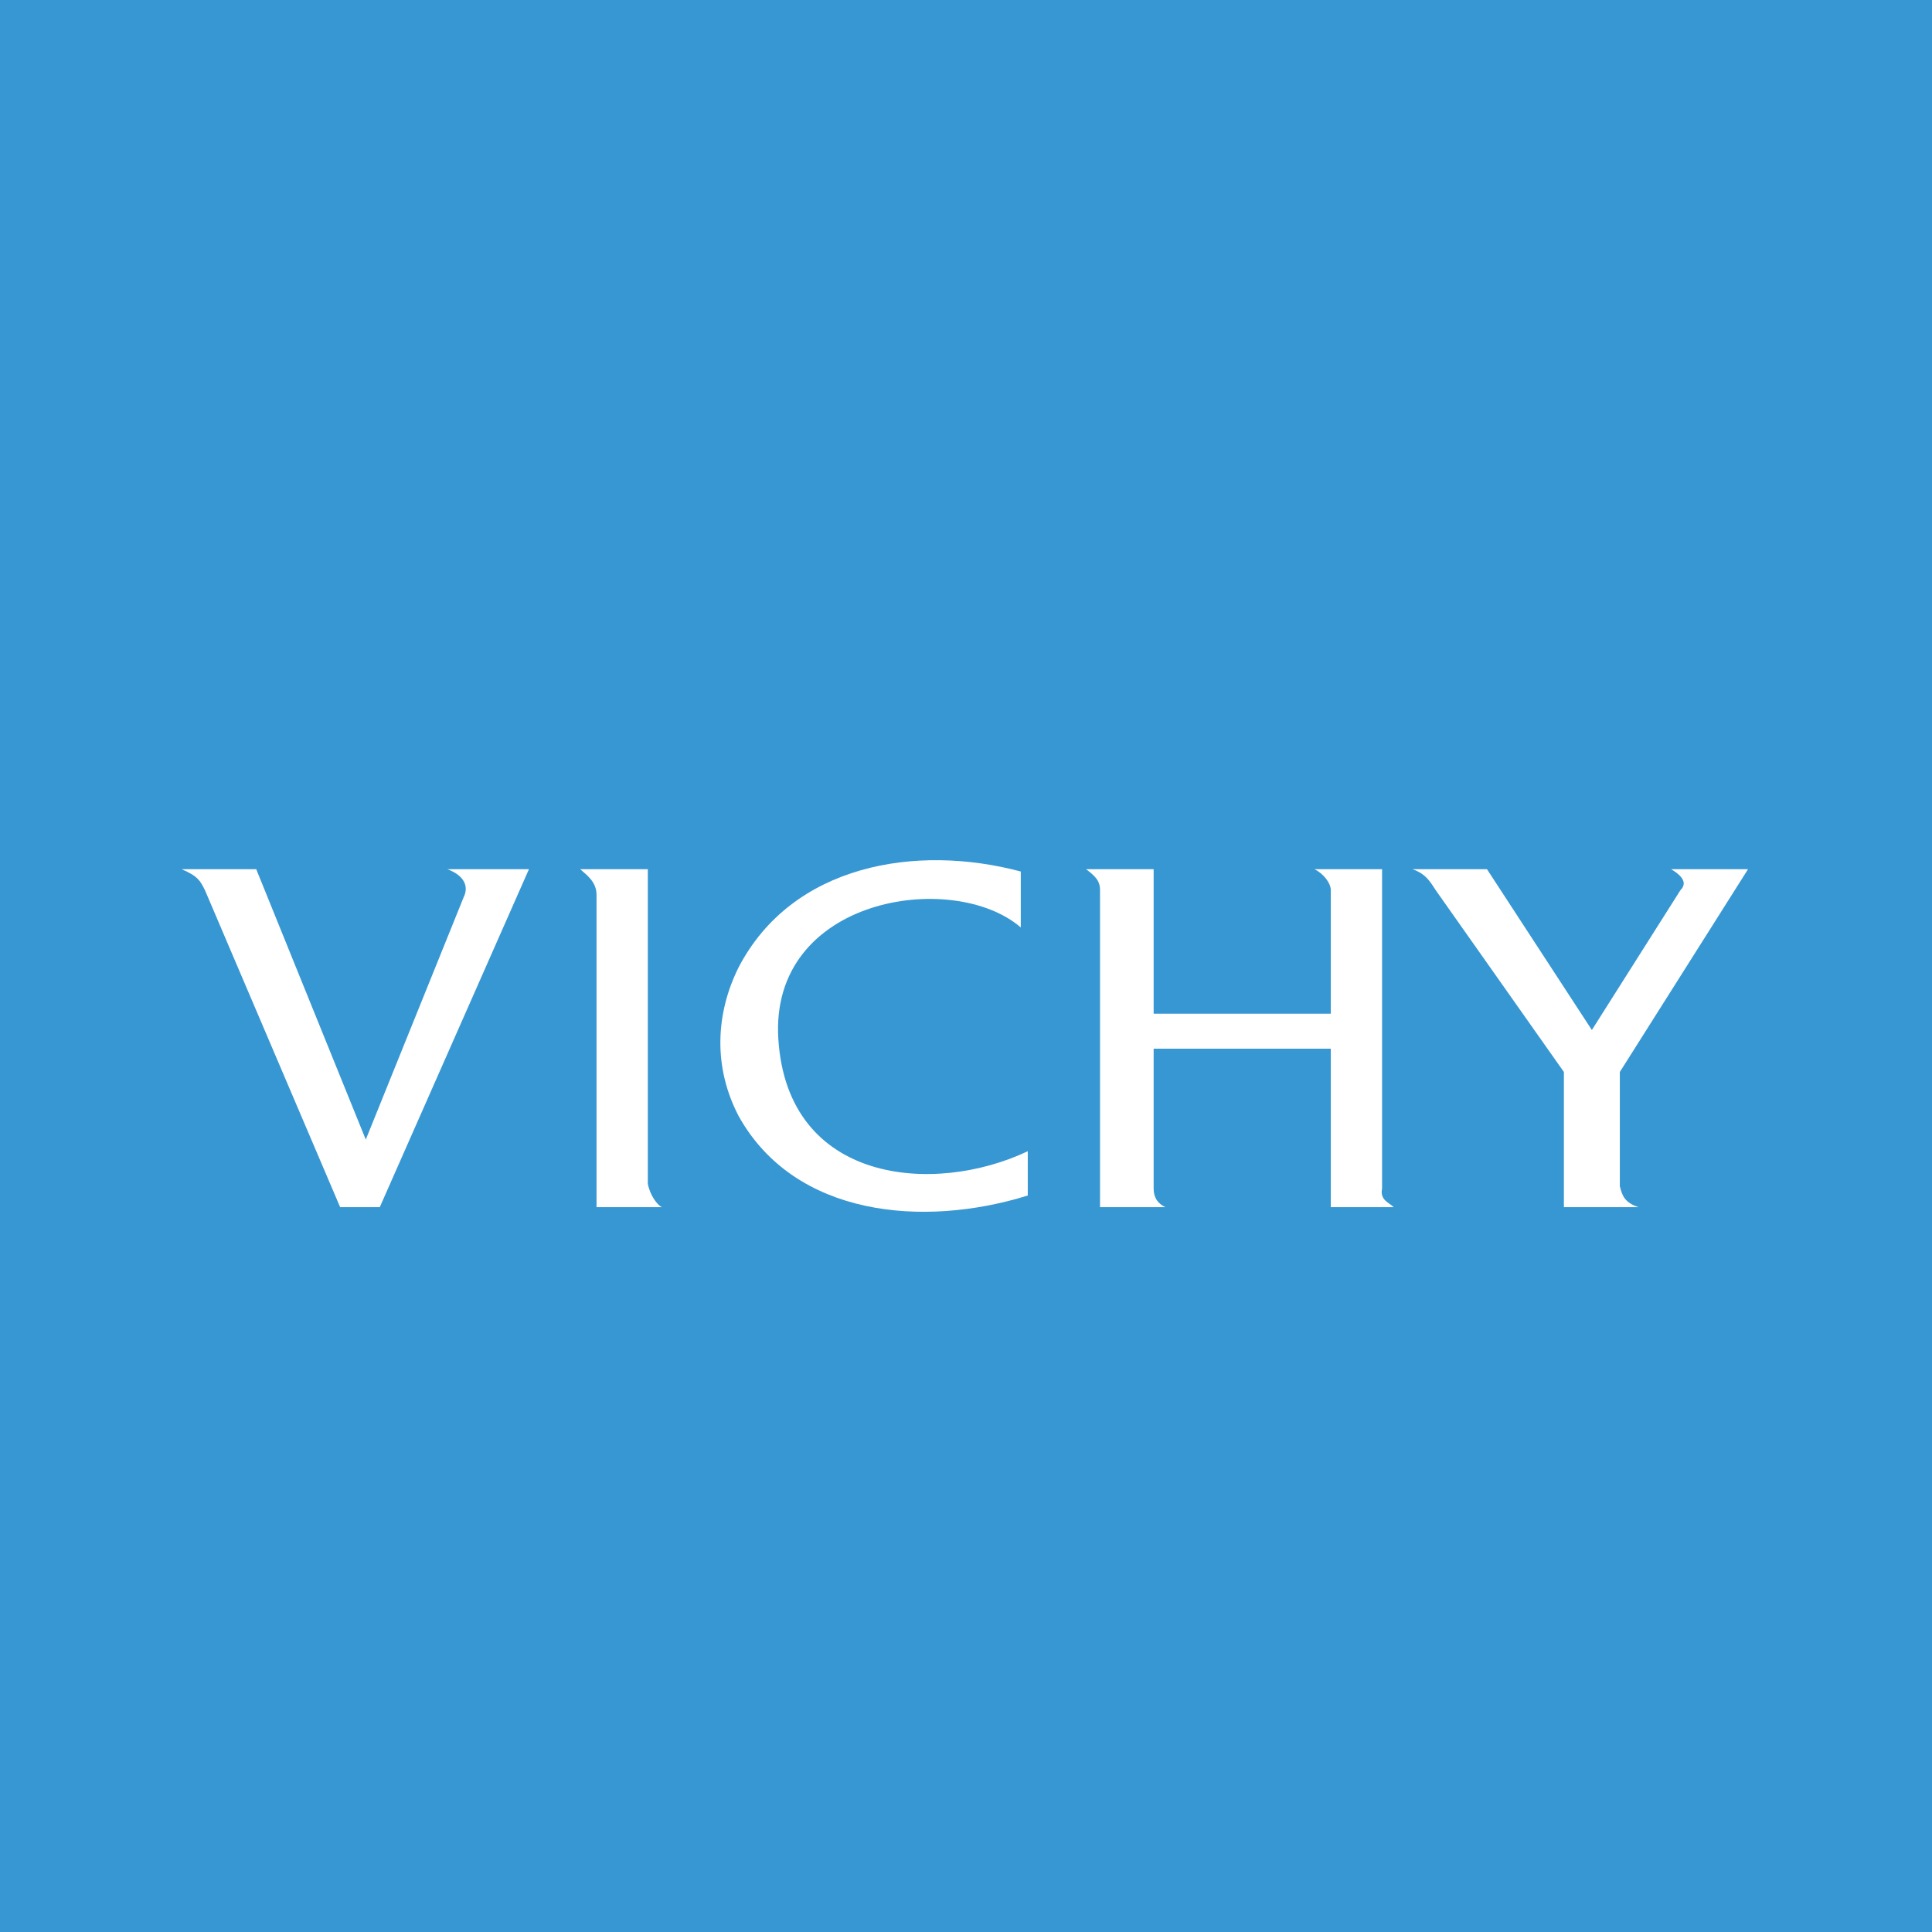 <?xml version="1.0" encoding="utf-8"?>
<!-- Generator: Adobe Illustrator 13.0.0, SVG Export Plug-In . SVG Version: 6.00 Build 14948)  -->
<!DOCTYPE svg PUBLIC "-//W3C//DTD SVG 1.0//EN" "http://www.w3.org/TR/2001/REC-SVG-20010904/DTD/svg10.dtd">
<svg version="1.0" id="Layer_1" xmlns="http://www.w3.org/2000/svg" xmlns:xlink="http://www.w3.org/1999/xlink" x="0px" y="0px"
	 width="192.756px" height="192.756px" viewBox="0 0 192.756 192.756" enable-background="new 0 0 192.756 192.756"
	 xml:space="preserve">
<g>
	<polygon fill-rule="evenodd" clip-rule="evenodd" fill="#3797D3" points="0,0 192.756,0 192.756,192.756 0,192.756 0,0 	"/>
	<path fill-rule="evenodd" clip-rule="evenodd" fill="#FFFFFF" d="M156.029,120.439v-13.488l-12.79-18.14
		c-0.466-0.698-0.931-1.628-2.326-2.093h7.442l10.465,16.047l8.838-13.954c0.697-0.698,0.232-1.396-0.931-2.093h7.675
		l-12.791,20.233v11.395c0.232,0.932,0.465,1.629,1.86,2.094H156.029L156.029,120.439z"/>
	<path fill-rule="evenodd" clip-rule="evenodd" fill="#FFFFFF" d="M109.75,120.439V88.812c0-0.93-0.465-1.396-1.395-2.093h6.744
		v14.418h17.674V88.812c0-0.698-0.697-1.628-1.628-2.093h6.744v31.86c-0.232,1.164,0.698,1.396,1.163,1.861h-6.279v-15.814H115.1
		v13.953c0,0.699,0.232,1.396,1.162,1.861H109.75L109.75,120.439z"/>
	<path fill-rule="evenodd" clip-rule="evenodd" fill="#FFFFFF" d="M102.541,114.857v4.42c-10.465,3.256-23.256,2.092-28.837-7.908
		c-2.559-4.883-2.326-10.232,0-14.883c5.349-10.232,17.674-12.326,28.139-9.535v5.581c-6.744-5.814-25.116-3.023-24.186,11.163
		C78.587,118.113,93.238,119.277,102.541,114.857L102.541,114.857z"/>
	<path fill-rule="evenodd" clip-rule="evenodd" fill="#FFFFFF" d="M59.517,120.439V89.276c0-1.395-1.163-2.093-1.628-2.558h6.744
		v31.395c0.233,1.164,0.93,2.094,1.396,2.326H59.517L59.517,120.439z"/>
	<path fill-rule="evenodd" clip-rule="evenodd" fill="#FFFFFF" d="M33.936,120.439L20.447,88.812
		c-0.465-0.93-0.697-1.396-2.325-2.093h7.442l10.93,26.977l9.768-24.186c0.465-0.93,0.233-2.093-1.628-2.791h8.14l-14.884,33.721
		H33.936L33.936,120.439z"/>
</g>
</svg>
